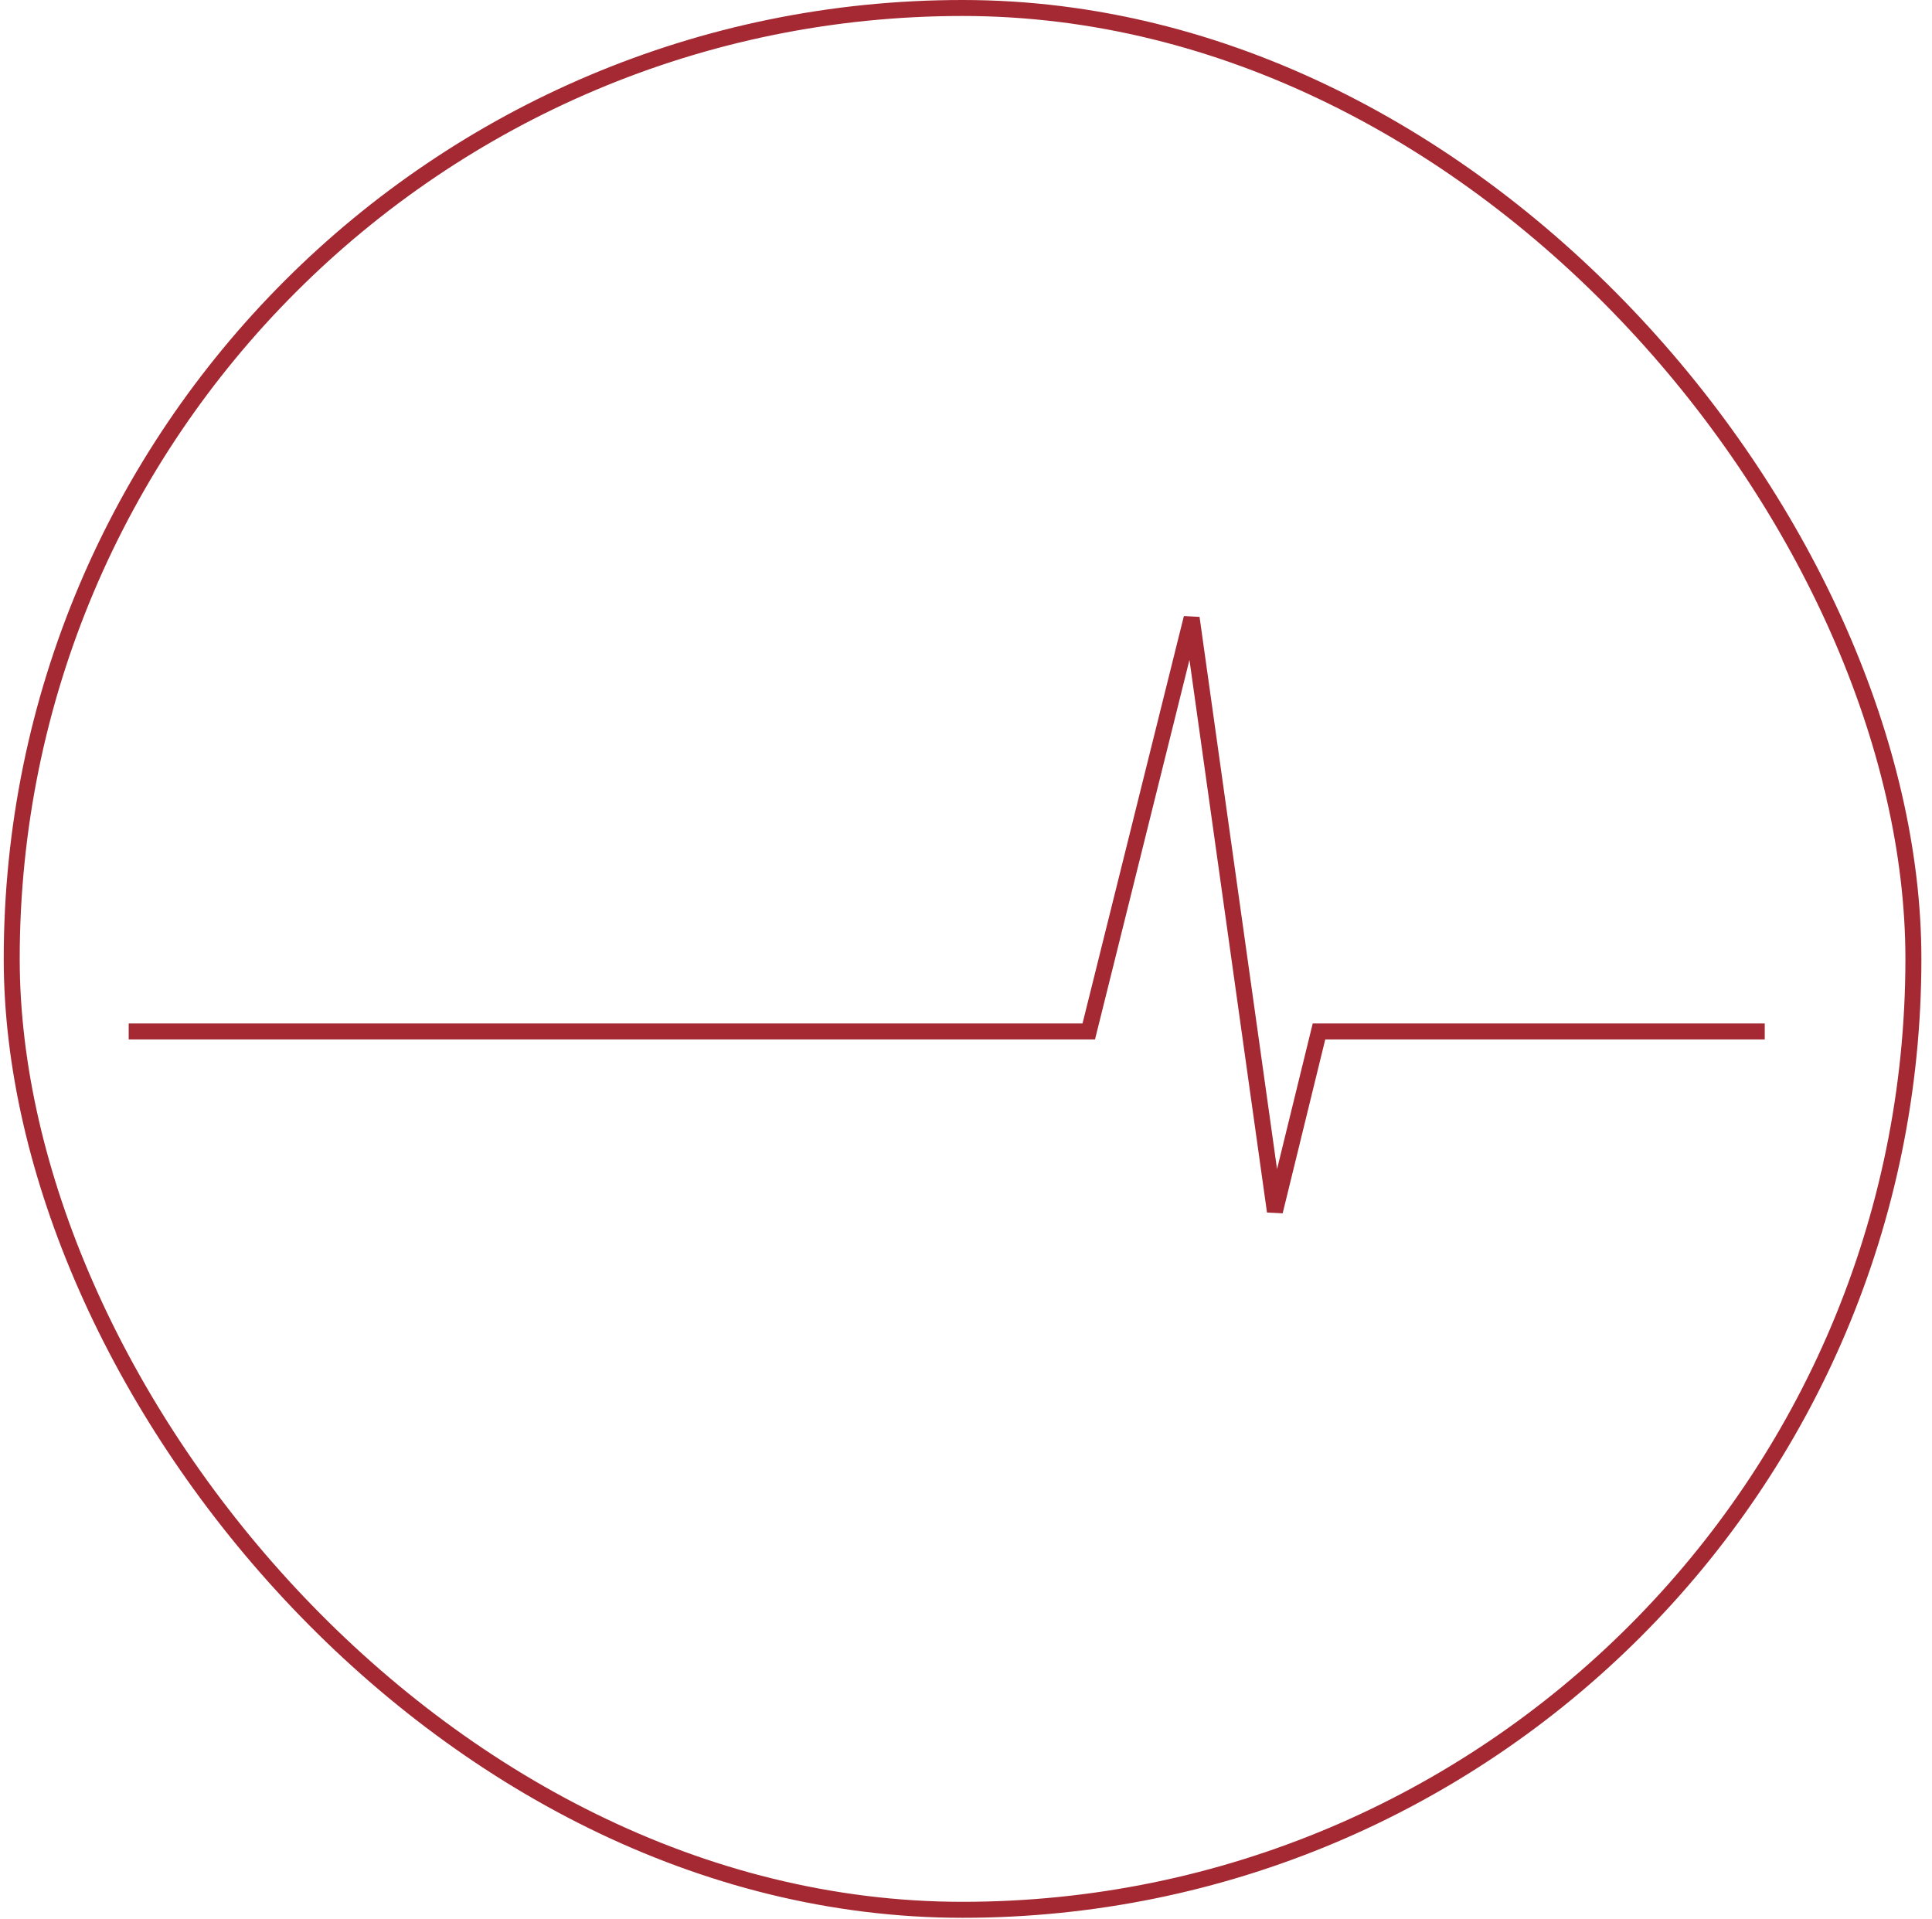 <svg width="147" height="146" viewBox="0 0 147 146" fill="none" xmlns="http://www.w3.org/2000/svg">
<rect x="0.892" y="0.608" width="144.693" height="144.693" rx="72.347" stroke="#A52933" stroke-width="1.216"/>
<path d="M9.792 78.473H82.841L90.668 47.017L97.004 92.166L100.358 78.473H134.274" stroke="#A52933" stroke-width="1.216"/>
</svg>
